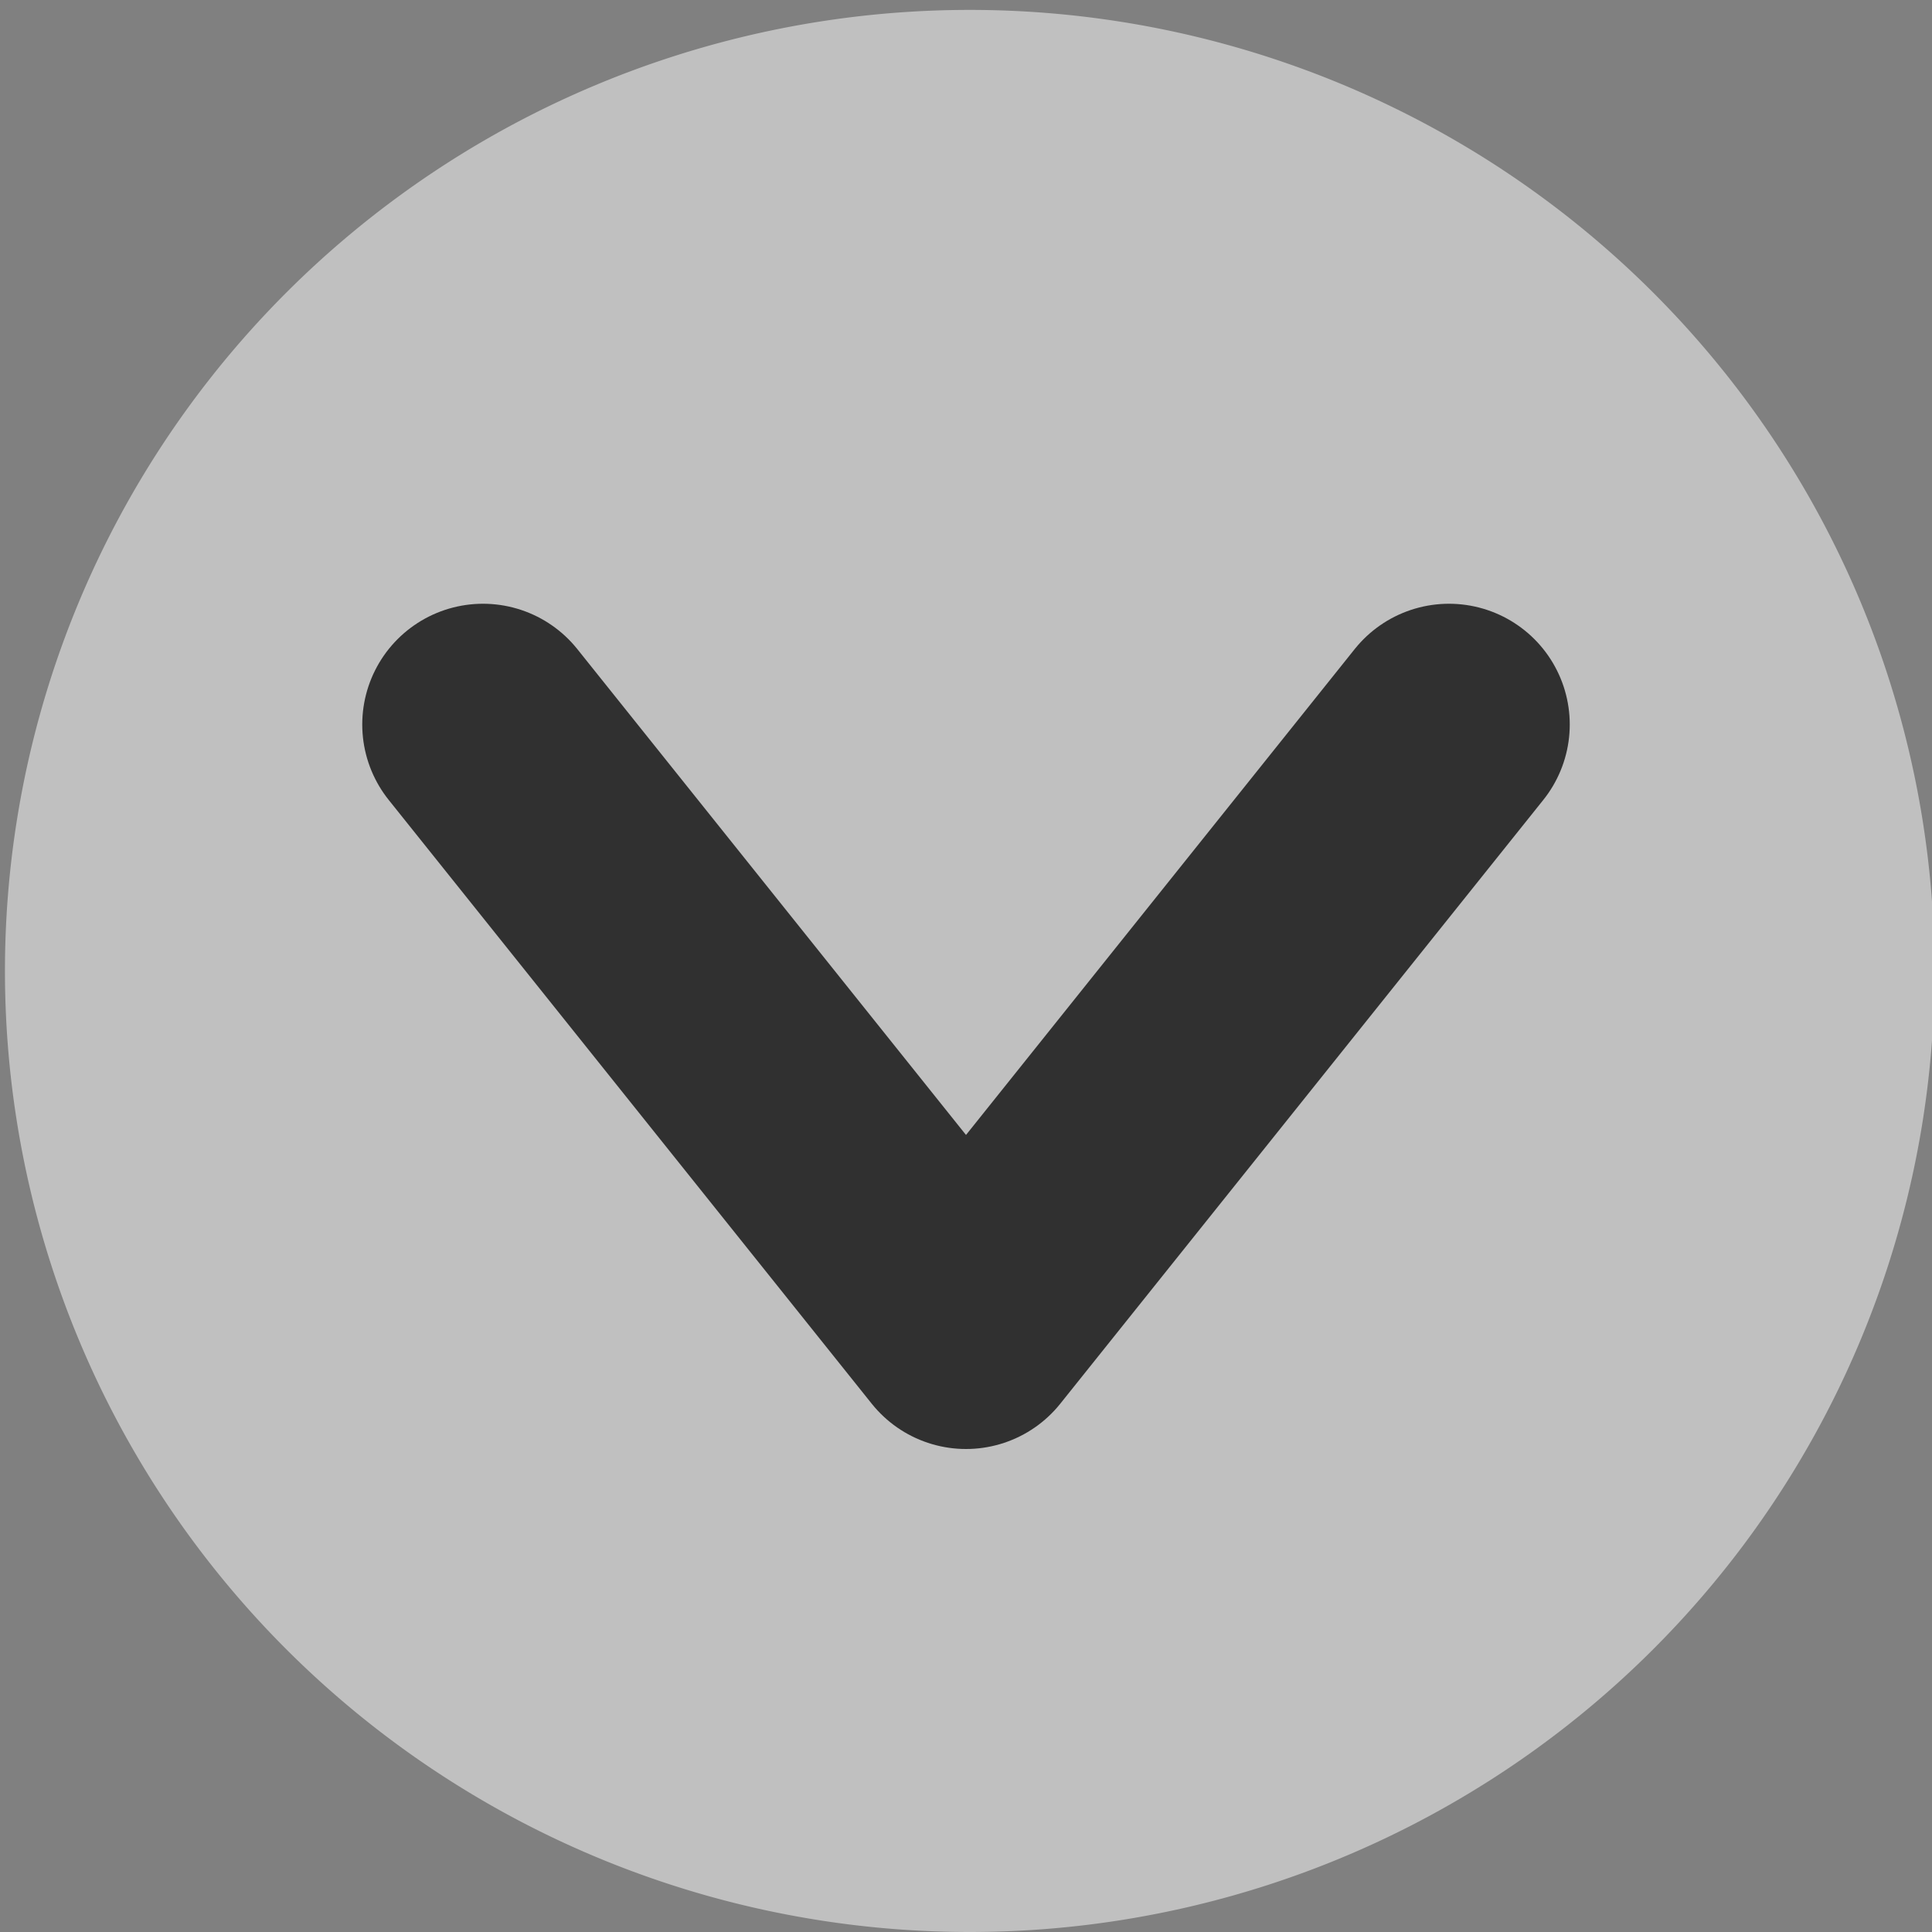 <?xml version="1.0" encoding="UTF-8" standalone="no"?>
<!-- Created with Inkscape (http://www.inkscape.org/) -->
<svg
   xmlns:dc="http://purl.org/dc/elements/1.1/"
   xmlns:cc="http://web.resource.org/cc/"
   xmlns:rdf="http://www.w3.org/1999/02/22-rdf-syntax-ns#"
   xmlns:svg="http://www.w3.org/2000/svg"
   xmlns="http://www.w3.org/2000/svg"
   xmlns:sodipodi="http://sodipodi.sourceforge.net/DTD/sodipodi-0.dtd"
   xmlns:inkscape="http://www.inkscape.org/namespaces/inkscape"
   width="16"
   height="16"
   id="svg2"
   sodipodi:version="0.32"
   inkscape:version="0.45.1"
   version="1.0"
   sodipodi:docbase="/home/damu/Development/src/playground/applets/news"
   sodipodi:docname="down.svg"
   inkscape:output_extension="org.inkscape.output.svg.inkscape">
  <rect width="100%" height="100%" fill="#808080" stroke="none"/>
  <defs
     id="defs4" />
  <sodipodi:namedview
     id="base"
     pagecolor="#3a70c5"
     bordercolor="#666666"
     borderopacity="1.0"
     gridtolerance="10000"
     guidetolerance="10"
     objecttolerance="10"
     inkscape:pageopacity="0.61176471"
     inkscape:pageshadow="2"
     inkscape:zoom="21.709091"
     inkscape:cx="3.9019775"
     inkscape:cy="9.479948"
     inkscape:document-units="px"
     inkscape:current-layer="layer1"
     width="16px"
     height="16px"
     showgrid="true"
     gridempspacing="4"
     inkscape:window-width="1280"
     inkscape:window-height="977"
     inkscape:window-x="0"
     inkscape:window-y="0" />
  <g
     inkscape:label="Layer 1"
     inkscape:groupmode="layer"
     id="layer1">
    <path
       sodipodi:type="arc"
       style="opacity:1;fill:#ffffff;fill-opacity:0.5;fill-rule:evenodd;stroke:none;stroke-width:1;stroke-linecap:round;stroke-linejoin:round;stroke-miterlimit:4;stroke-dasharray:none;stroke-dashoffset:0;stroke-opacity:1"
       id="path2178"
       sodipodi:cx="8.0310478"
       sodipodi:cy="8.0413971"
       sodipodi:rx="7.9896507"
       sodipodi:ry="7.9586029"
       d="M 16.021 8.041 A 7.99 7.959 0 1 1  0.041,8.041 A 7.99 7.959 0 1 1  16.021 8.041 z" />
    <path
       style="fill:none;fill-opacity:0.75;fill-rule:evenodd;stroke:#303030;stroke-width:2;stroke-linecap:round;stroke-linejoin:round;stroke-miterlimit:4;stroke-dasharray:none;stroke-opacity:1"
       d="M 4,6 L 8,11 L 12,6"
       id="path3162" />
  </g>
</svg>
